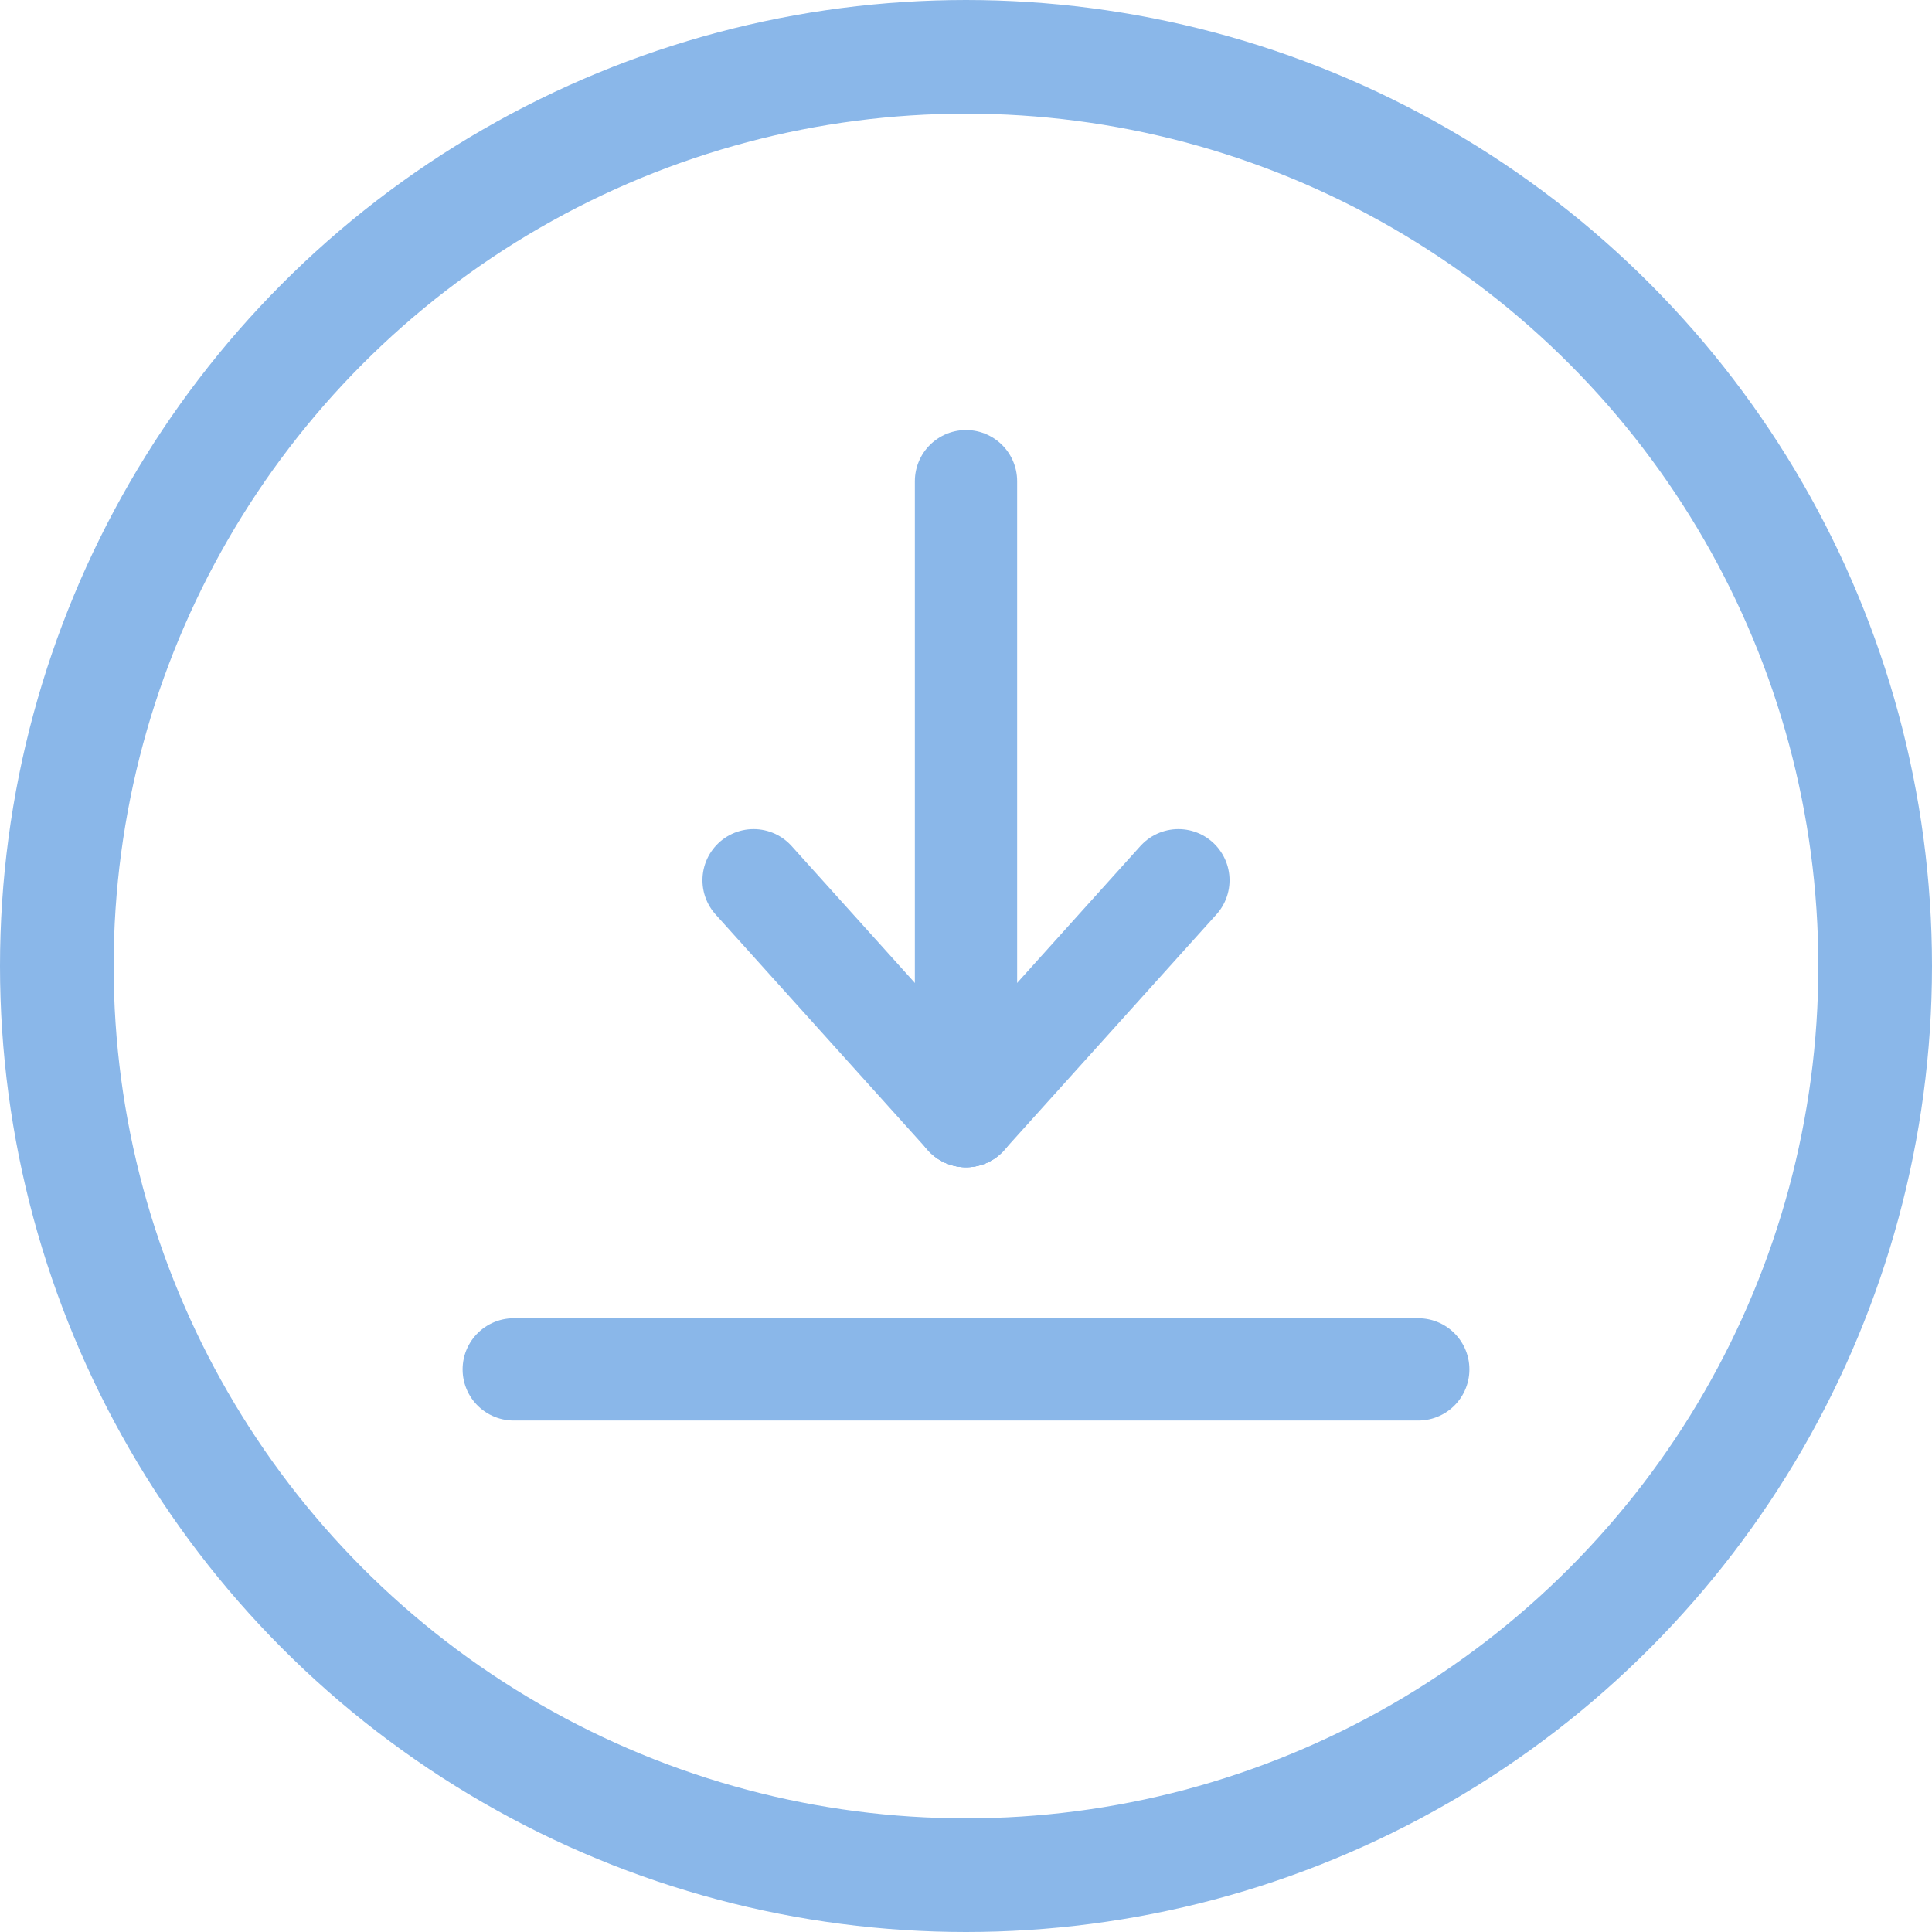 <?xml version="1.0" encoding="UTF-8"?>
<svg id="Layer_1" data-name="Layer 1" xmlns="http://www.w3.org/2000/svg" viewBox="0 0 34 34">
  <circle cx="17" cy="17" r="16" style="fill: none; stroke: #8ab7e9; stroke-width: 2px;"/>
  <g>
    <line x1="9.041" y1="24.099" x2="24.959" y2="24.099" style="fill: none; stroke: #8ab7e9; stroke-linecap: round; stroke-width: 1.8px;"/>
    <line x1="17" y1="19.642" x2="17" y2="8.468" style="fill: none; stroke: #8ab7e9; stroke-linecap: round; stroke-width: 1.8px;"/>
    <line x1="17" y1="19.642" x2="13.262" y2="15.491" style="fill: none; stroke: #8ab7e9; stroke-linecap: round; stroke-width: 1.8px;"/>
    <line x1="17" y1="19.642" x2="20.738" y2="15.491" style="fill: none; stroke: #8ab7e9; stroke-linecap: round; stroke-width: 1.8px;"/>
  </g>
</svg>